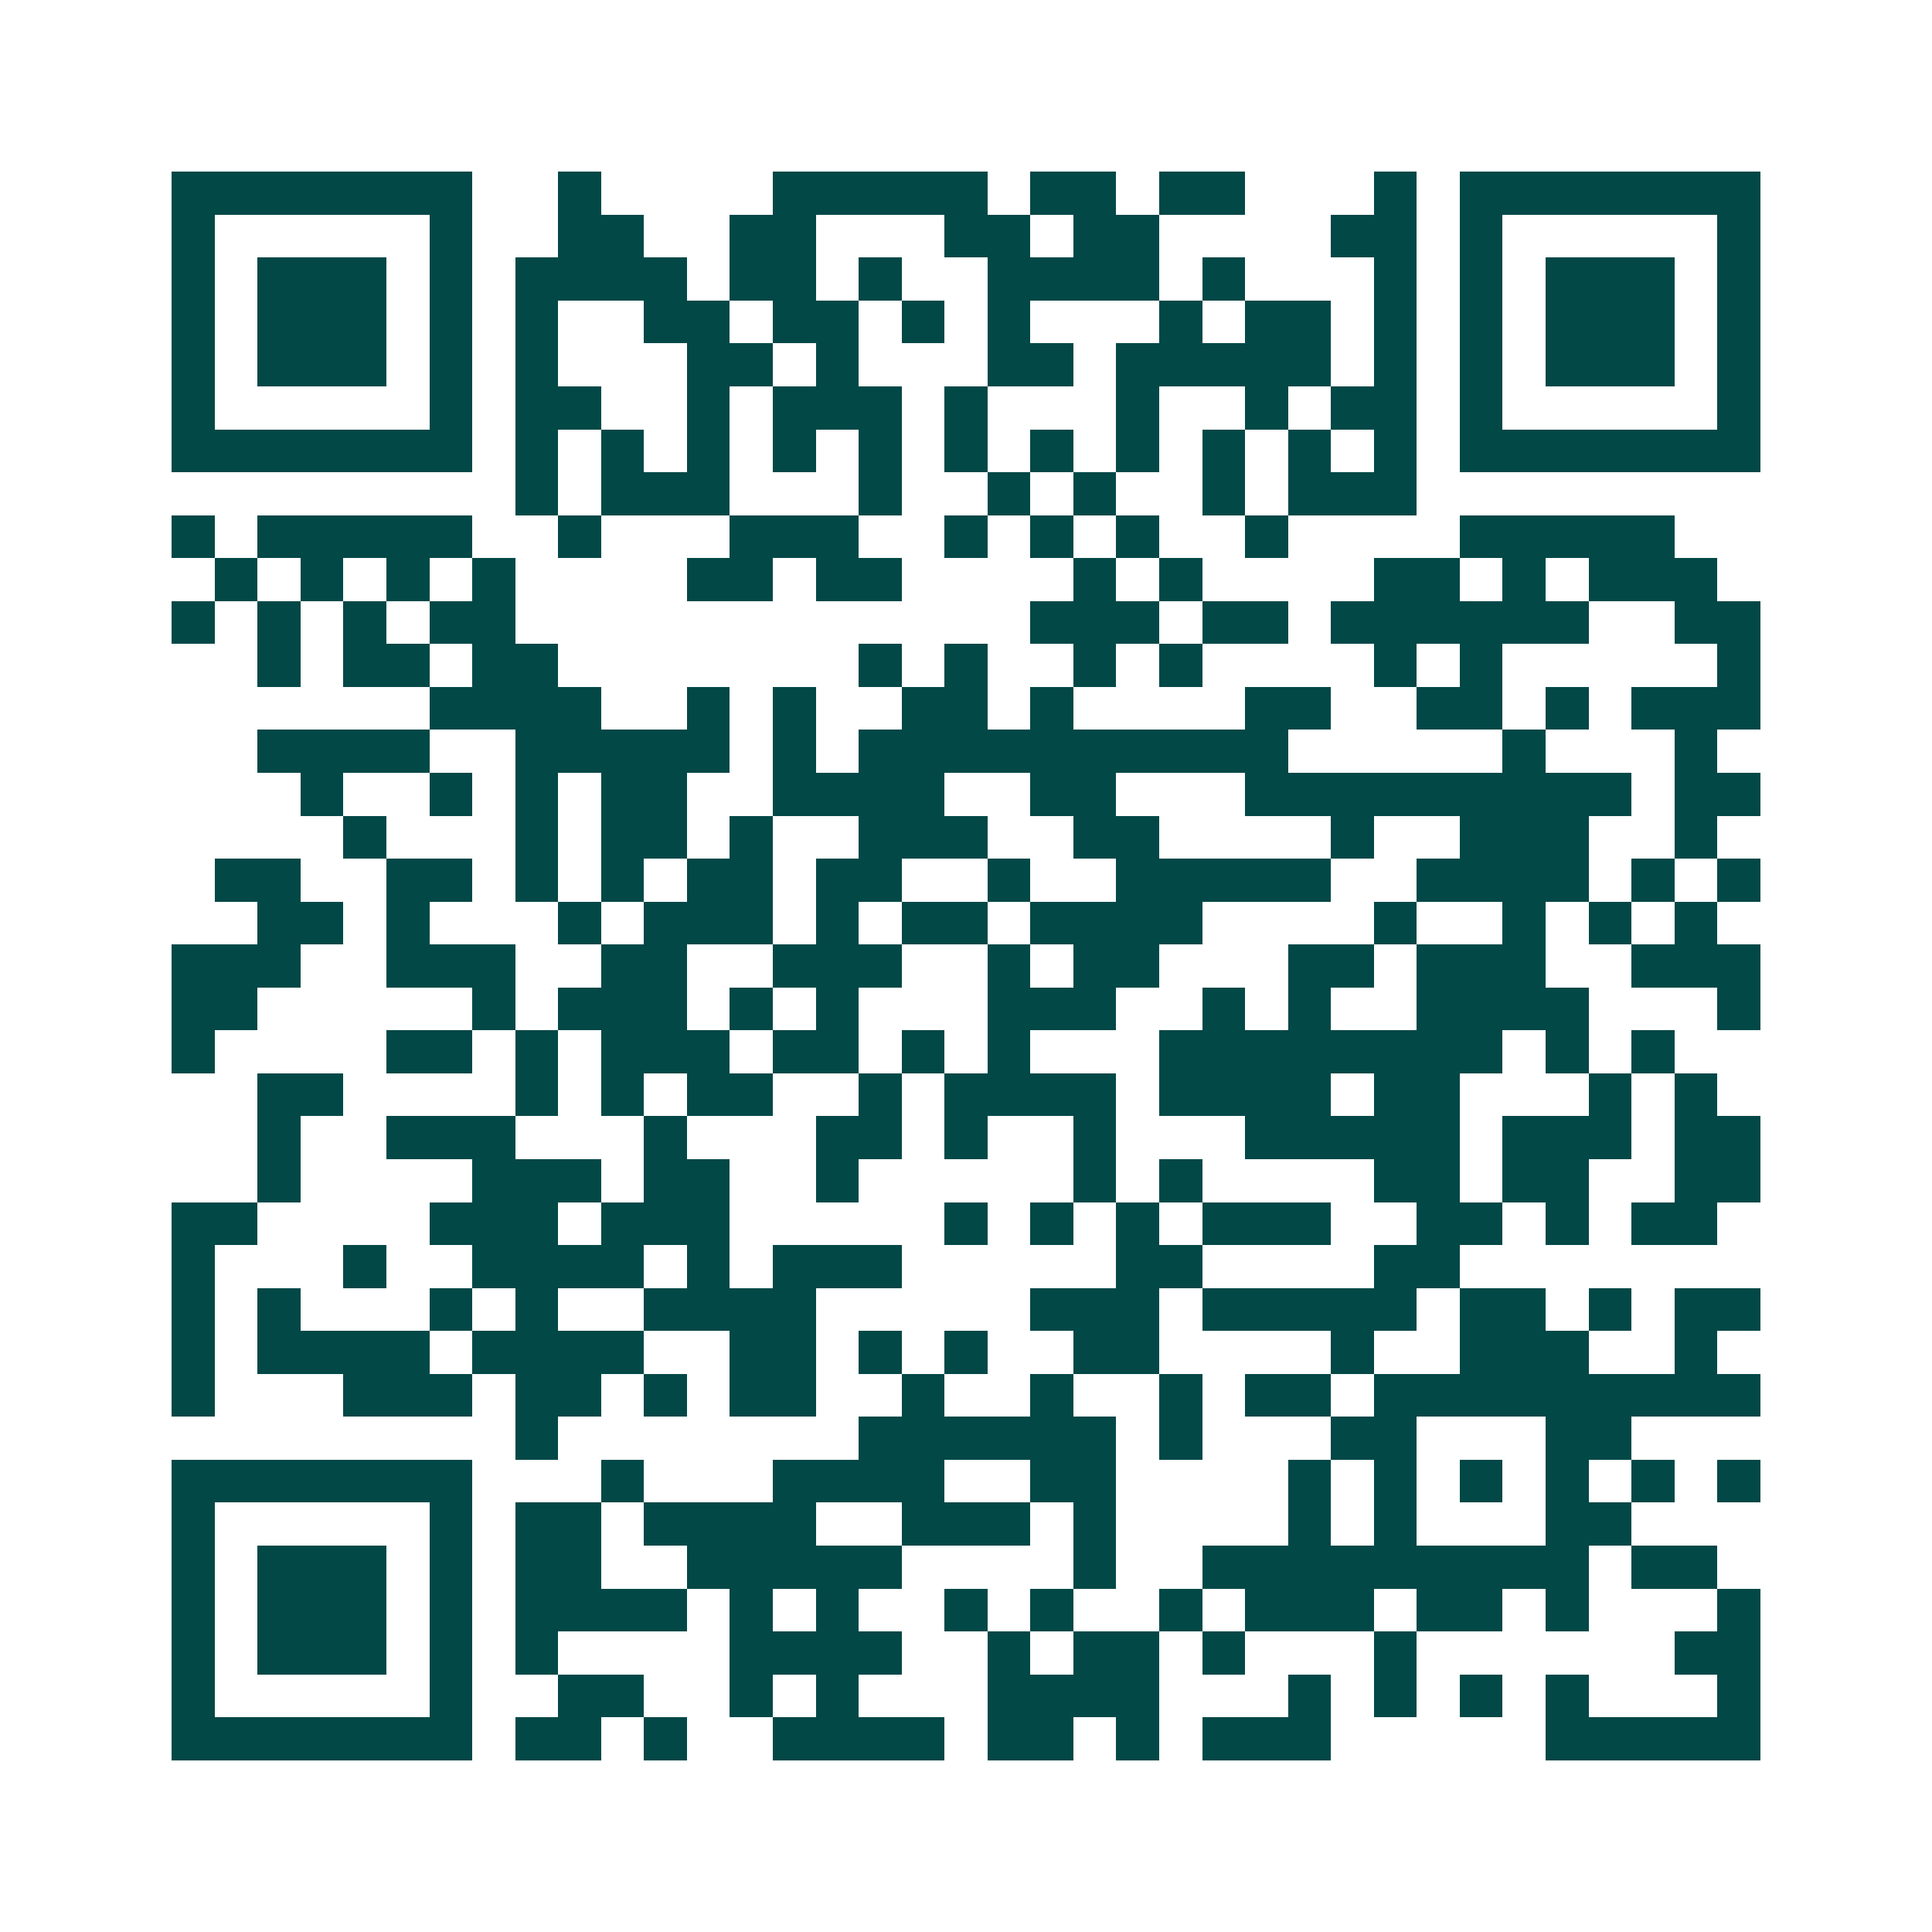 <svg xmlns="http://www.w3.org/2000/svg" width="200" height="200" viewBox="0 0 45 45" shape-rendering="crispEdges"><path fill="#ffffff" d="M0 0h45v45H0z"/><path stroke="#014847" d="M4 4.5h7m2 0h1m4 0h5m1 0h2m1 0h2m3 0h1m1 0h7M4 5.5h1m5 0h1m2 0h2m2 0h2m3 0h2m1 0h2m4 0h2m1 0h1m5 0h1M4 6.5h1m1 0h3m1 0h1m1 0h4m1 0h2m1 0h1m2 0h4m1 0h1m3 0h1m1 0h1m1 0h3m1 0h1M4 7.5h1m1 0h3m1 0h1m1 0h1m2 0h2m1 0h2m1 0h1m1 0h1m3 0h1m1 0h2m1 0h1m1 0h1m1 0h3m1 0h1M4 8.5h1m1 0h3m1 0h1m1 0h1m3 0h2m1 0h1m3 0h2m1 0h5m1 0h1m1 0h1m1 0h3m1 0h1M4 9.5h1m5 0h1m1 0h2m2 0h1m1 0h3m1 0h1m3 0h1m2 0h1m1 0h2m1 0h1m5 0h1M4 10.5h7m1 0h1m1 0h1m1 0h1m1 0h1m1 0h1m1 0h1m1 0h1m1 0h1m1 0h1m1 0h1m1 0h1m1 0h7M12 11.5h1m1 0h3m3 0h1m2 0h1m1 0h1m2 0h1m1 0h3M4 12.5h1m1 0h5m2 0h1m3 0h3m2 0h1m1 0h1m1 0h1m2 0h1m4 0h5M5 13.5h1m1 0h1m1 0h1m1 0h1m4 0h2m1 0h2m4 0h1m1 0h1m4 0h2m1 0h1m1 0h3M4 14.5h1m1 0h1m1 0h1m1 0h2m12 0h3m1 0h2m1 0h6m2 0h2M6 15.5h1m1 0h2m1 0h2m7 0h1m1 0h1m2 0h1m1 0h1m4 0h1m1 0h1m5 0h1M10 16.5h4m2 0h1m1 0h1m2 0h2m1 0h1m4 0h2m2 0h2m1 0h1m1 0h3M6 17.5h4m2 0h5m1 0h1m1 0h10m5 0h1m3 0h1M7 18.5h1m2 0h1m1 0h1m1 0h2m2 0h4m2 0h2m3 0h9m1 0h2M8 19.5h1m3 0h1m1 0h2m1 0h1m2 0h3m2 0h2m4 0h1m2 0h3m2 0h1M5 20.5h2m2 0h2m1 0h1m1 0h1m1 0h2m1 0h2m2 0h1m2 0h5m2 0h4m1 0h1m1 0h1M6 21.5h2m1 0h1m3 0h1m1 0h3m1 0h1m1 0h2m1 0h4m4 0h1m2 0h1m1 0h1m1 0h1M4 22.5h3m2 0h3m2 0h2m2 0h3m2 0h1m1 0h2m3 0h2m1 0h3m2 0h3M4 23.5h2m5 0h1m1 0h3m1 0h1m1 0h1m3 0h3m2 0h1m1 0h1m2 0h4m3 0h1M4 24.5h1m4 0h2m1 0h1m1 0h3m1 0h2m1 0h1m1 0h1m3 0h8m1 0h1m1 0h1M6 25.5h2m4 0h1m1 0h1m1 0h2m2 0h1m1 0h4m1 0h4m1 0h2m3 0h1m1 0h1M6 26.5h1m2 0h3m3 0h1m3 0h2m1 0h1m2 0h1m3 0h5m1 0h3m1 0h2M6 27.5h1m4 0h3m1 0h2m2 0h1m5 0h1m1 0h1m4 0h2m1 0h2m2 0h2M4 28.5h2m4 0h3m1 0h3m5 0h1m1 0h1m1 0h1m1 0h3m2 0h2m1 0h1m1 0h2M4 29.5h1m3 0h1m2 0h4m1 0h1m1 0h3m5 0h2m4 0h2M4 30.5h1m1 0h1m3 0h1m1 0h1m2 0h4m5 0h3m1 0h5m1 0h2m1 0h1m1 0h2M4 31.5h1m1 0h4m1 0h4m2 0h2m1 0h1m1 0h1m2 0h2m4 0h1m2 0h3m2 0h1M4 32.5h1m3 0h3m1 0h2m1 0h1m1 0h2m2 0h1m2 0h1m2 0h1m1 0h2m1 0h9M12 33.5h1m7 0h6m1 0h1m3 0h2m3 0h2M4 34.5h7m3 0h1m3 0h4m2 0h2m4 0h1m1 0h1m1 0h1m1 0h1m1 0h1m1 0h1M4 35.5h1m5 0h1m1 0h2m1 0h4m2 0h3m1 0h1m4 0h1m1 0h1m3 0h2M4 36.5h1m1 0h3m1 0h1m1 0h2m2 0h5m4 0h1m2 0h9m1 0h2M4 37.5h1m1 0h3m1 0h1m1 0h4m1 0h1m1 0h1m2 0h1m1 0h1m2 0h1m1 0h3m1 0h2m1 0h1m3 0h1M4 38.5h1m1 0h3m1 0h1m1 0h1m4 0h4m2 0h1m1 0h2m1 0h1m3 0h1m6 0h2M4 39.5h1m5 0h1m2 0h2m2 0h1m1 0h1m3 0h4m3 0h1m1 0h1m1 0h1m1 0h1m3 0h1M4 40.5h7m1 0h2m1 0h1m2 0h4m1 0h2m1 0h1m1 0h3m5 0h5"/></svg>
